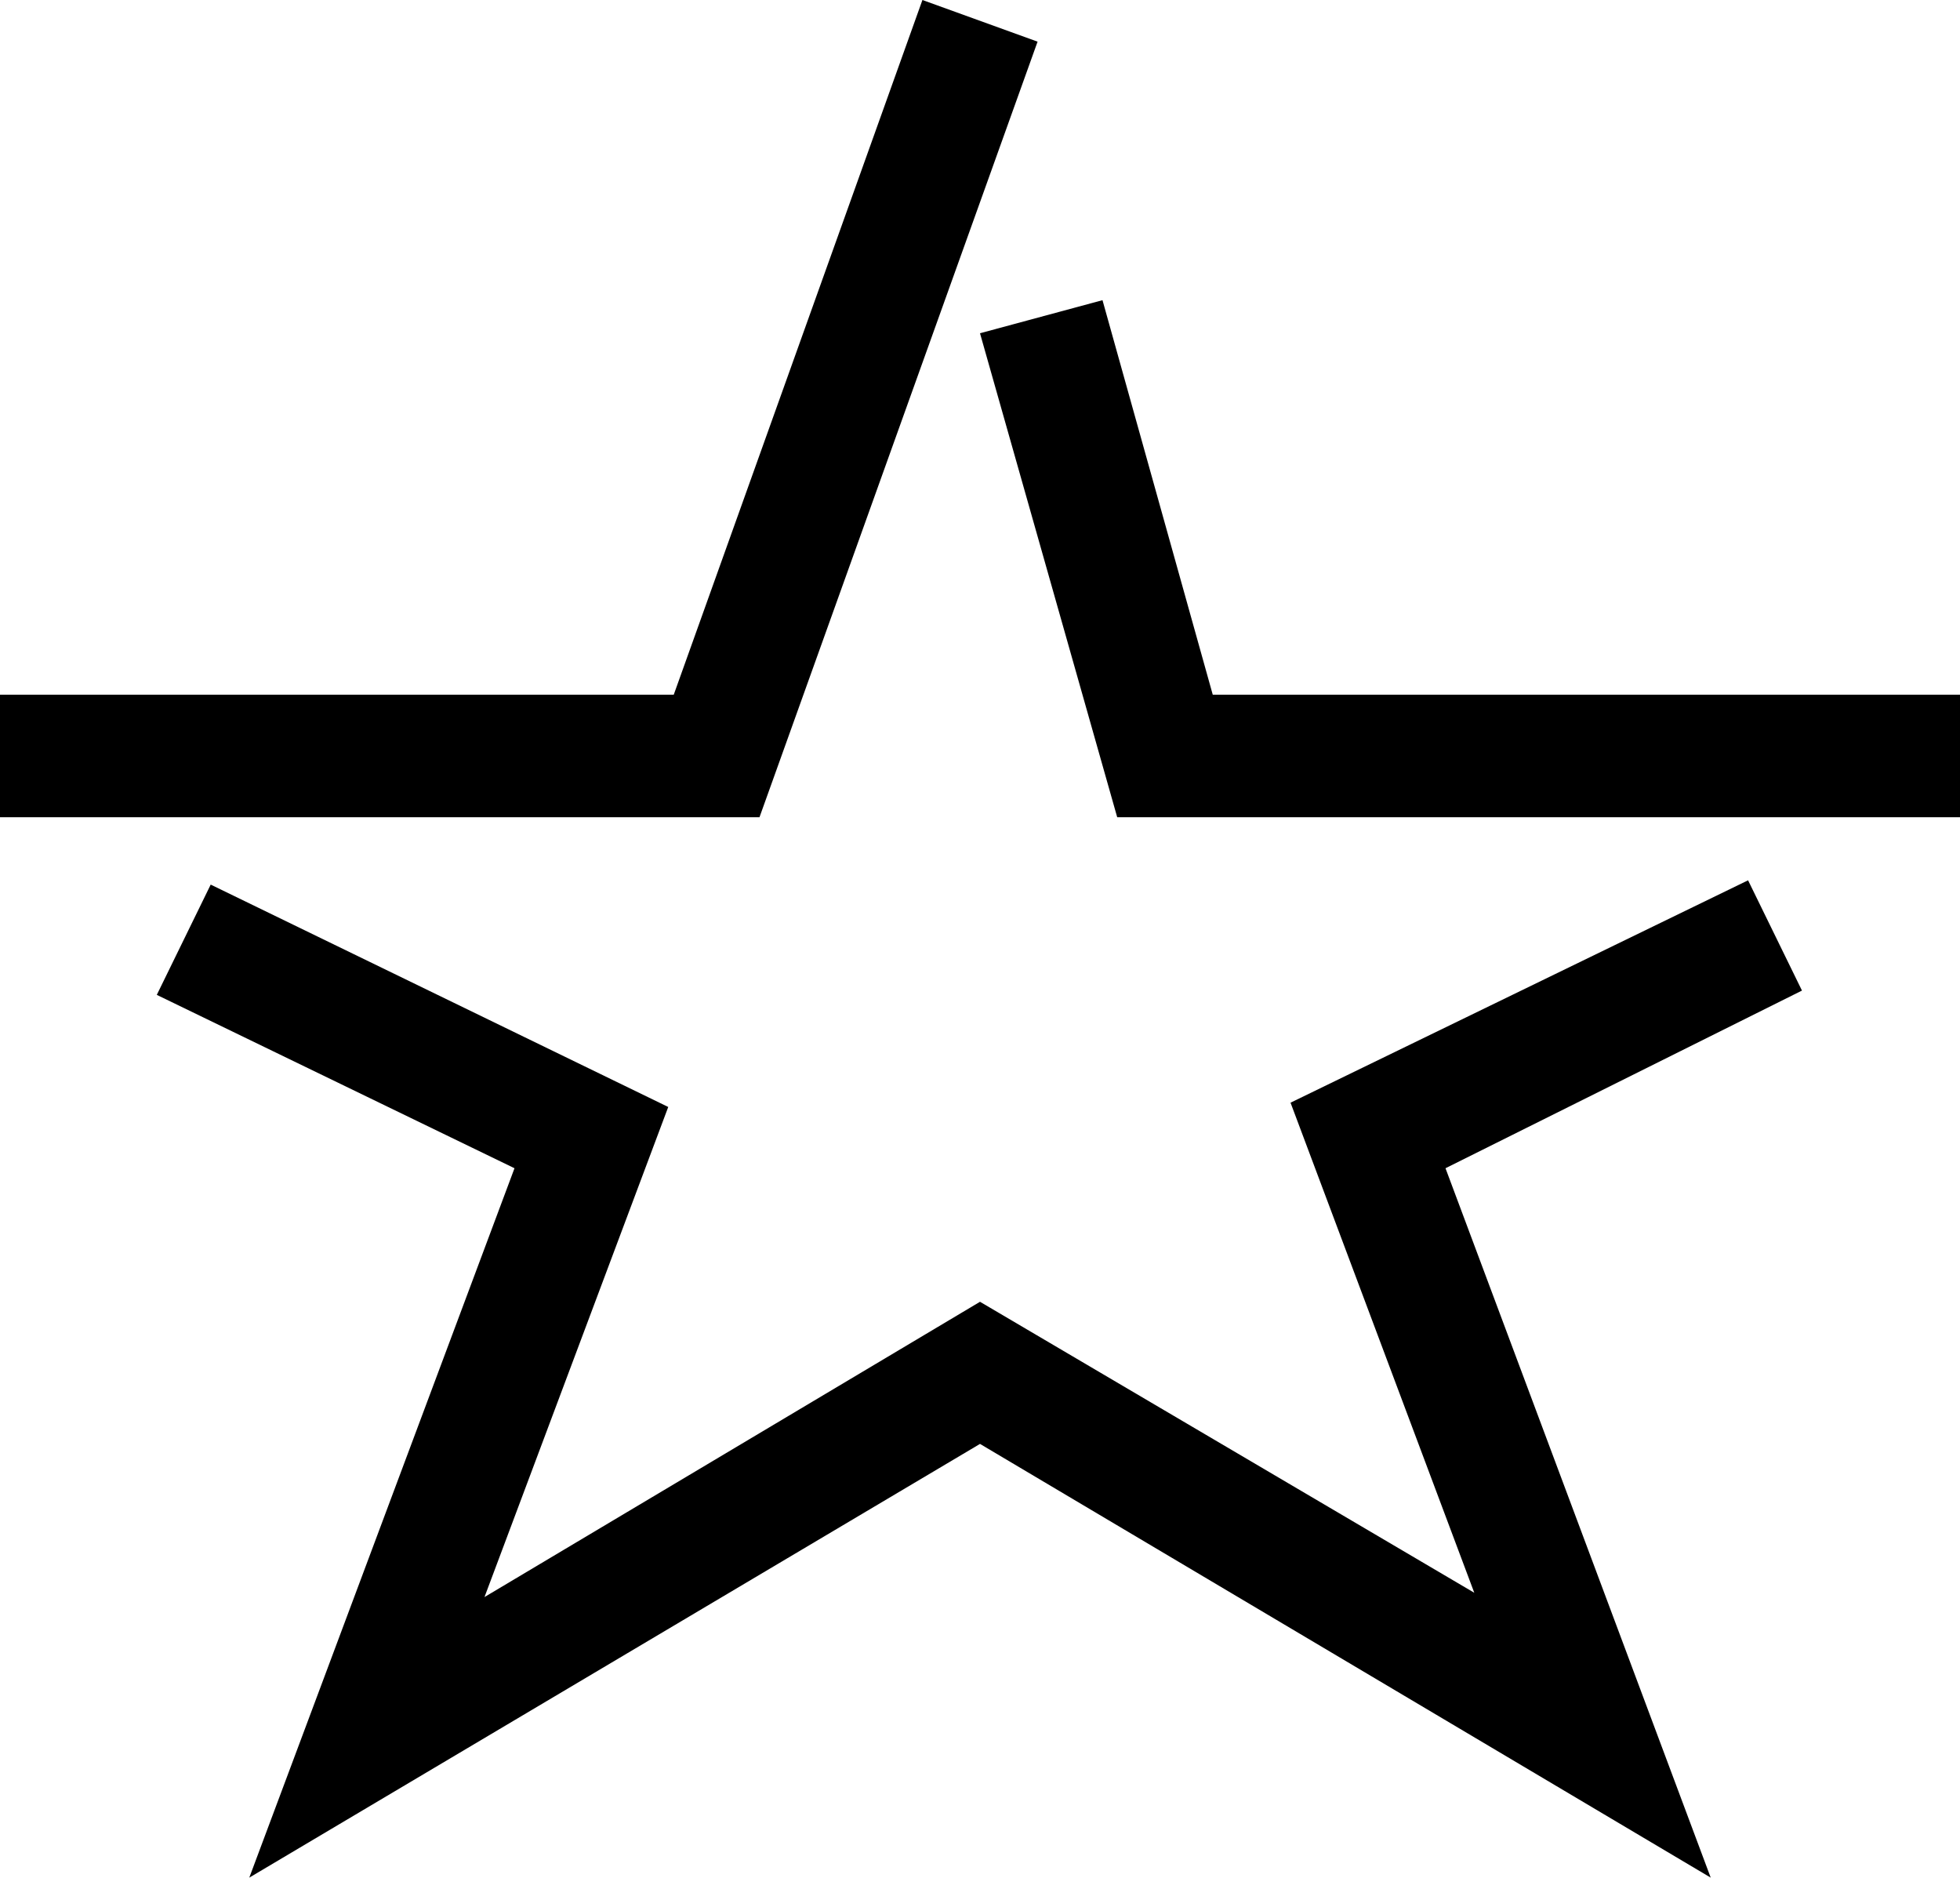 <?xml version="1.0" encoding="UTF-8"?> <svg xmlns="http://www.w3.org/2000/svg" viewBox="0 0 32 30.65"><path d="M12.4,13.34H0v-2H11L15.06,0l1.88.68Z"></path><path d="M27.93,30.65,16,23.57,4.07,30.65,8.4,19.07,2.56,16.24l.88-1.8,7.47,3.63-3,8L16,21.25,24.07,26l-3-8,7.47-3.63.88,1.8L23.6,19.07Z"></path><path d="M32,13.34H18.24L16,5.44,18,4.9l1.8,6.44H32Z"></path></svg> 